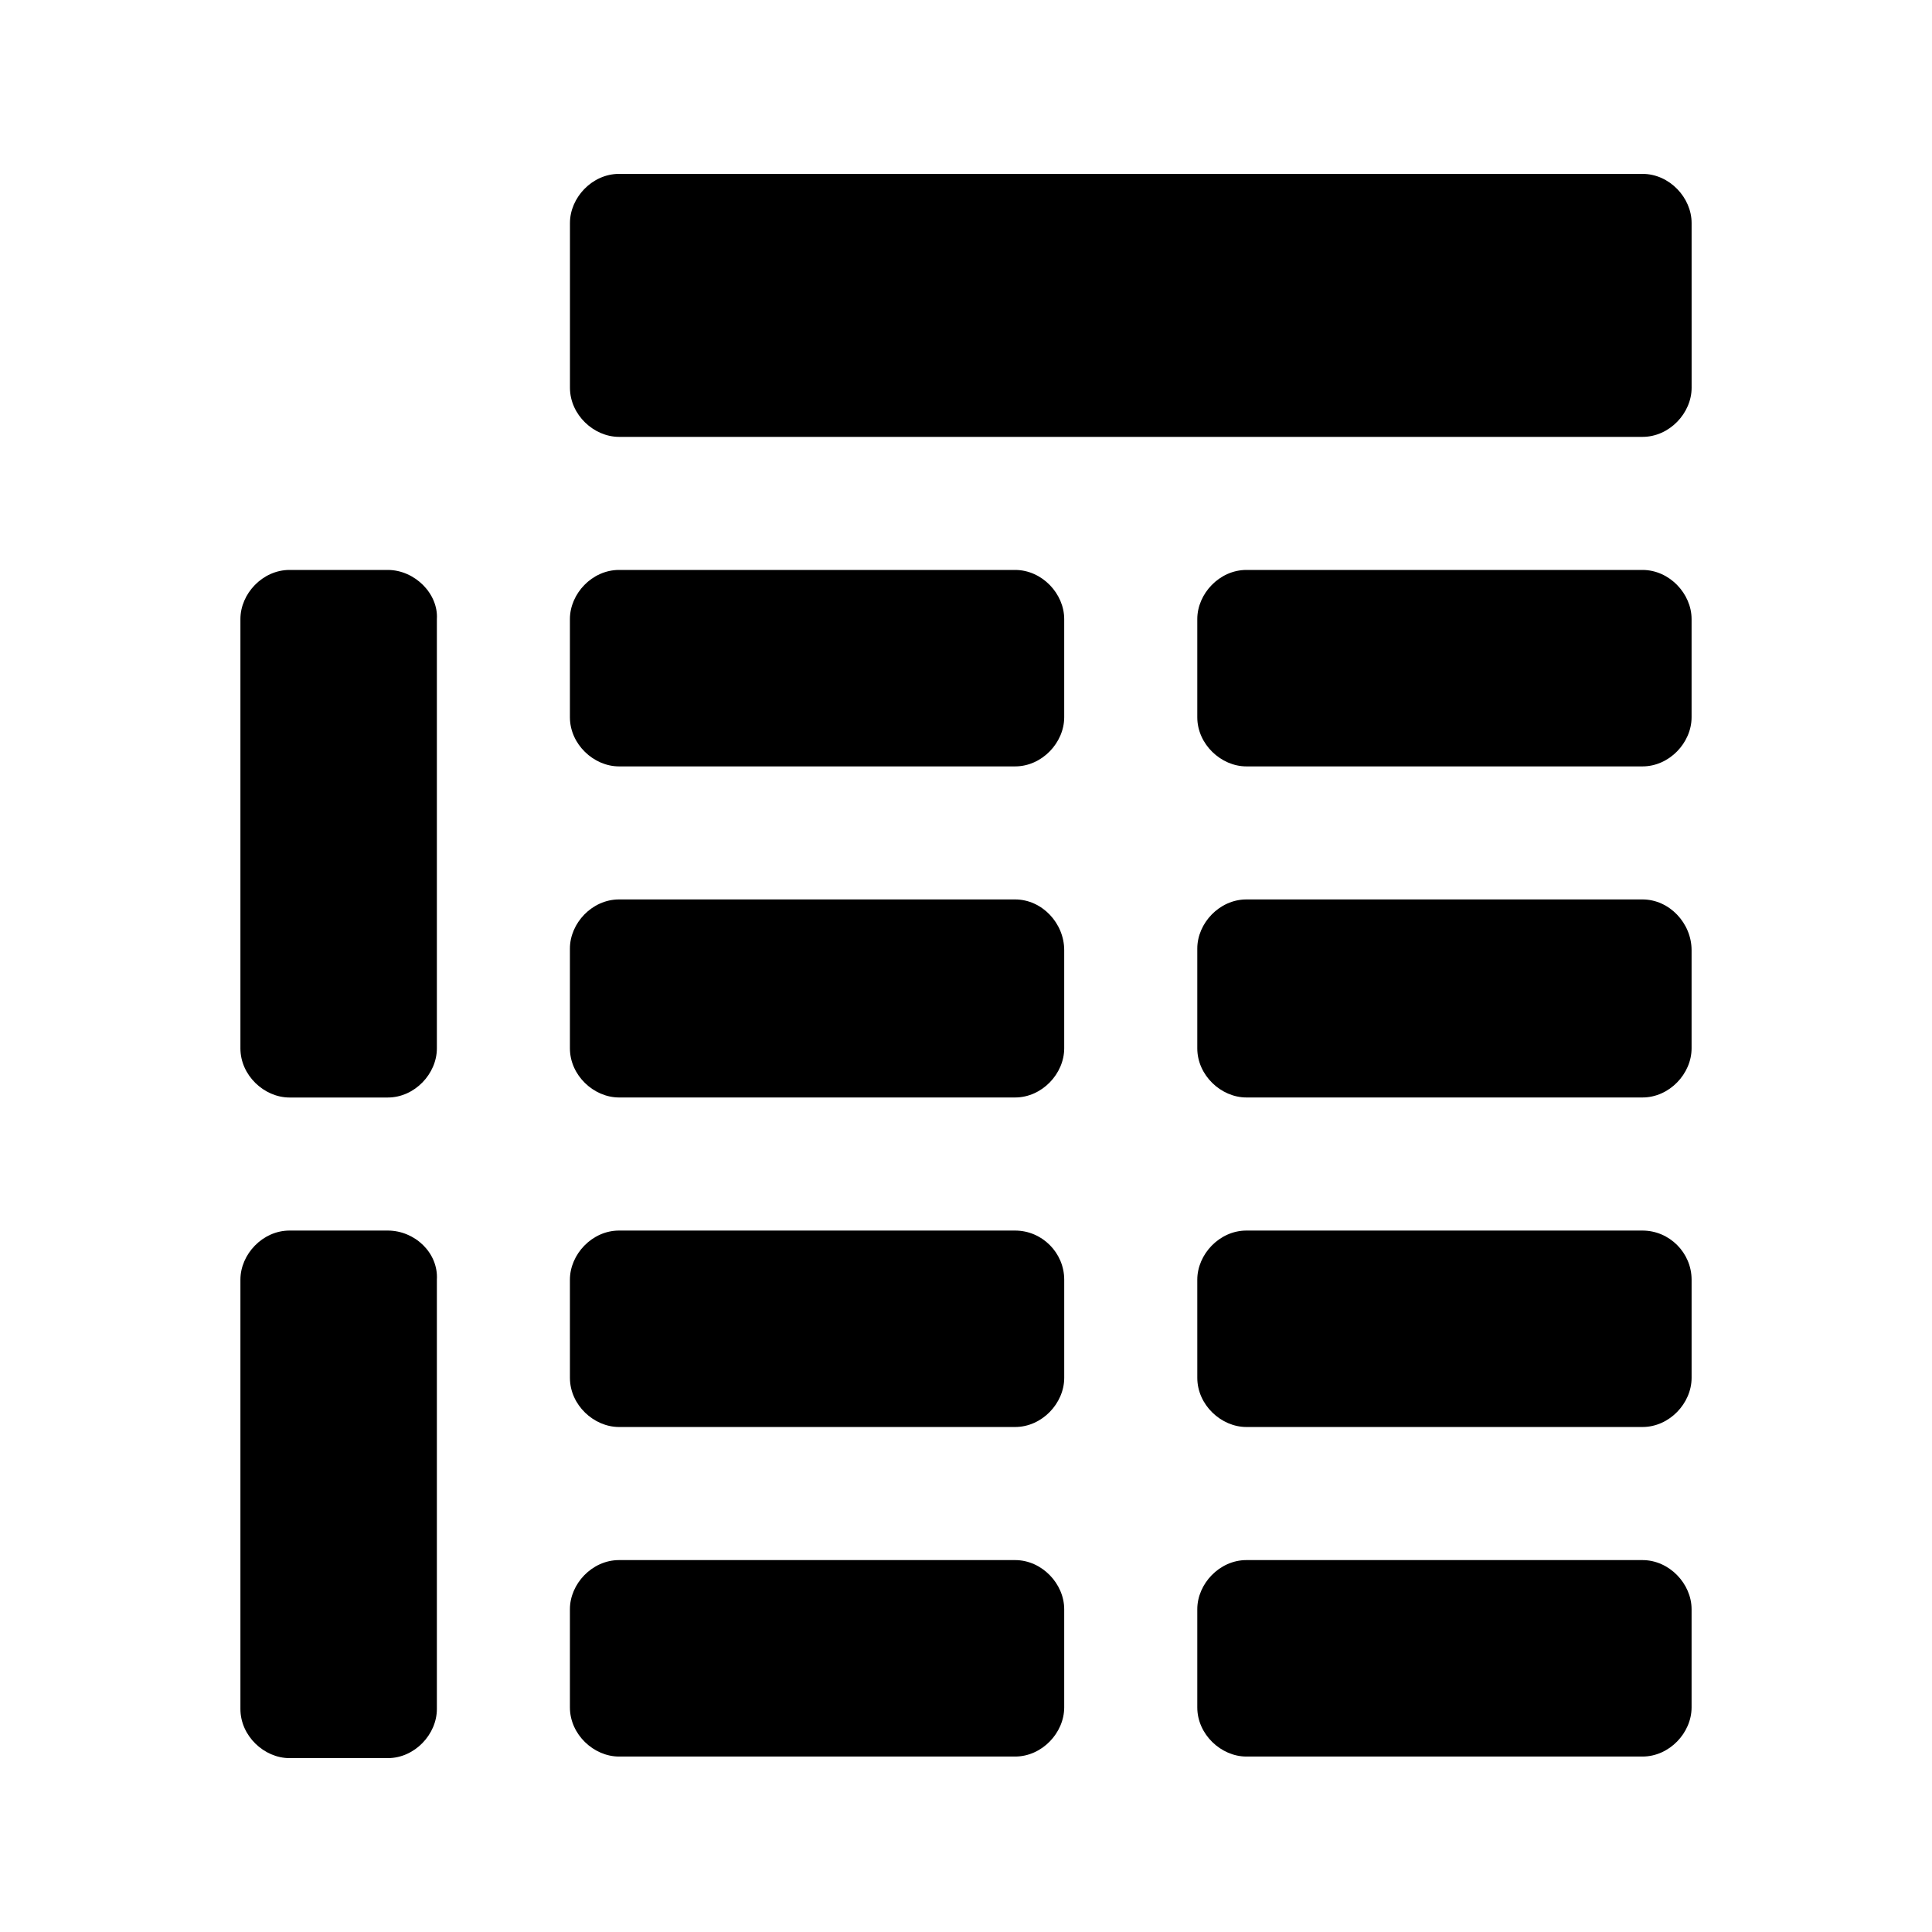 <?xml version="1.0" encoding="UTF-8"?>
<!-- Uploaded to: SVG Repo, www.svgrepo.com, Generator: SVG Repo Mixer Tools -->
<svg fill="#000000" width="800px" height="800px" version="1.1" viewBox="144 144 512 512" xmlns="http://www.w3.org/2000/svg">
 <g>
  <path d="m413.01 470.11h-104.96c-7.137 0-13.016 6.297-13.016 13.016l0.004 26.027c0 7.137 6.297 13.016 13.016 13.016h104.96c7.137 0 13.016-6.297 13.016-13.016v-26.031c-0.004-7.137-5.879-13.012-13.02-13.012z"/>
  <path d="m413.01 382.36h-104.96c-7.137 0-13.016 6.297-13.016 13.016v26.449c0 7.137 6.297 13.016 13.016 13.016h104.96c7.137 0 13.016-6.297 13.016-13.016v-26.027c0-7.137-5.875-13.438-13.016-13.438z"/>
  <path d="m413.01 557.44h-104.96c-7.137 0-13.016 6.297-13.016 13.016v26.031c0 7.137 6.297 13.016 13.016 13.016h104.96c7.137 0 13.016-6.297 13.016-13.016v-26.031c0-6.715-5.875-13.016-13.016-13.016z"/>
  <path d="m246.76 295.04h-26.031c-7.137 0-13.016 6.297-13.016 13.016v113.78c0 7.137 6.297 13.016 13.016 13.016h26.031c7.137 0 13.016-6.297 13.016-13.016v-113.78c0.418-6.719-5.879-13.016-13.016-13.016z"/>
  <path d="m246.76 470.11h-26.031c-7.137 0-13.016 6.297-13.016 13.016v113.78c0 7.137 6.297 13.016 13.016 13.016h26.031c7.137 0 13.016-6.297 13.016-13.016v-113.78c0.418-7.141-5.879-13.016-13.016-13.016z"/>
  <path d="m413.01 295.04h-104.96c-7.137 0-13.016 6.297-13.016 13.016v26.031c0 7.137 6.297 13.016 13.016 13.016h104.96c7.137 0 13.016-6.297 13.016-13.016v-26.031c0-6.719-5.875-13.016-13.016-13.016z"/>
  <path d="m579.27 190.08h-271.21c-7.137 0-13.016 6.297-13.016 13.016v43.664c0 7.137 6.297 13.016 13.016 13.016h271.22c7.137 0 13.016-6.297 13.016-13.016l-0.004-43.664c0-6.719-5.879-13.016-13.016-13.016z"/>
  <path d="m579.27 295.04h-104.96c-7.137 0-13.016 6.297-13.016 13.016v26.031c0 7.137 6.297 13.016 13.016 13.016h104.96c7.137 0 13.016-6.297 13.016-13.016v-26.031c0-6.719-5.879-13.016-13.016-13.016z"/>
  <path d="m579.27 557.44h-104.96c-7.137 0-13.016 6.297-13.016 13.016v26.031c0 7.137 6.297 13.016 13.016 13.016h104.96c7.137 0 13.016-6.297 13.016-13.016v-26.031c0-6.715-5.879-13.016-13.016-13.016z"/>
  <path d="m579.27 470.11h-104.96c-7.137 0-13.016 6.297-13.016 13.016l0.004 26.027c0 7.137 6.297 13.016 13.016 13.016h104.96c7.137 0 13.016-6.297 13.016-13.016v-26.031c-0.004-7.137-5.883-13.012-13.02-13.012z"/>
  <path d="m579.27 382.36h-104.96c-7.137 0-13.016 6.297-13.016 13.016v26.449c0 7.137 6.297 13.016 13.016 13.016h104.96c7.137 0 13.016-6.297 13.016-13.016v-26.027c0-7.137-5.879-13.438-13.016-13.438z"/>
 </g>
</svg>